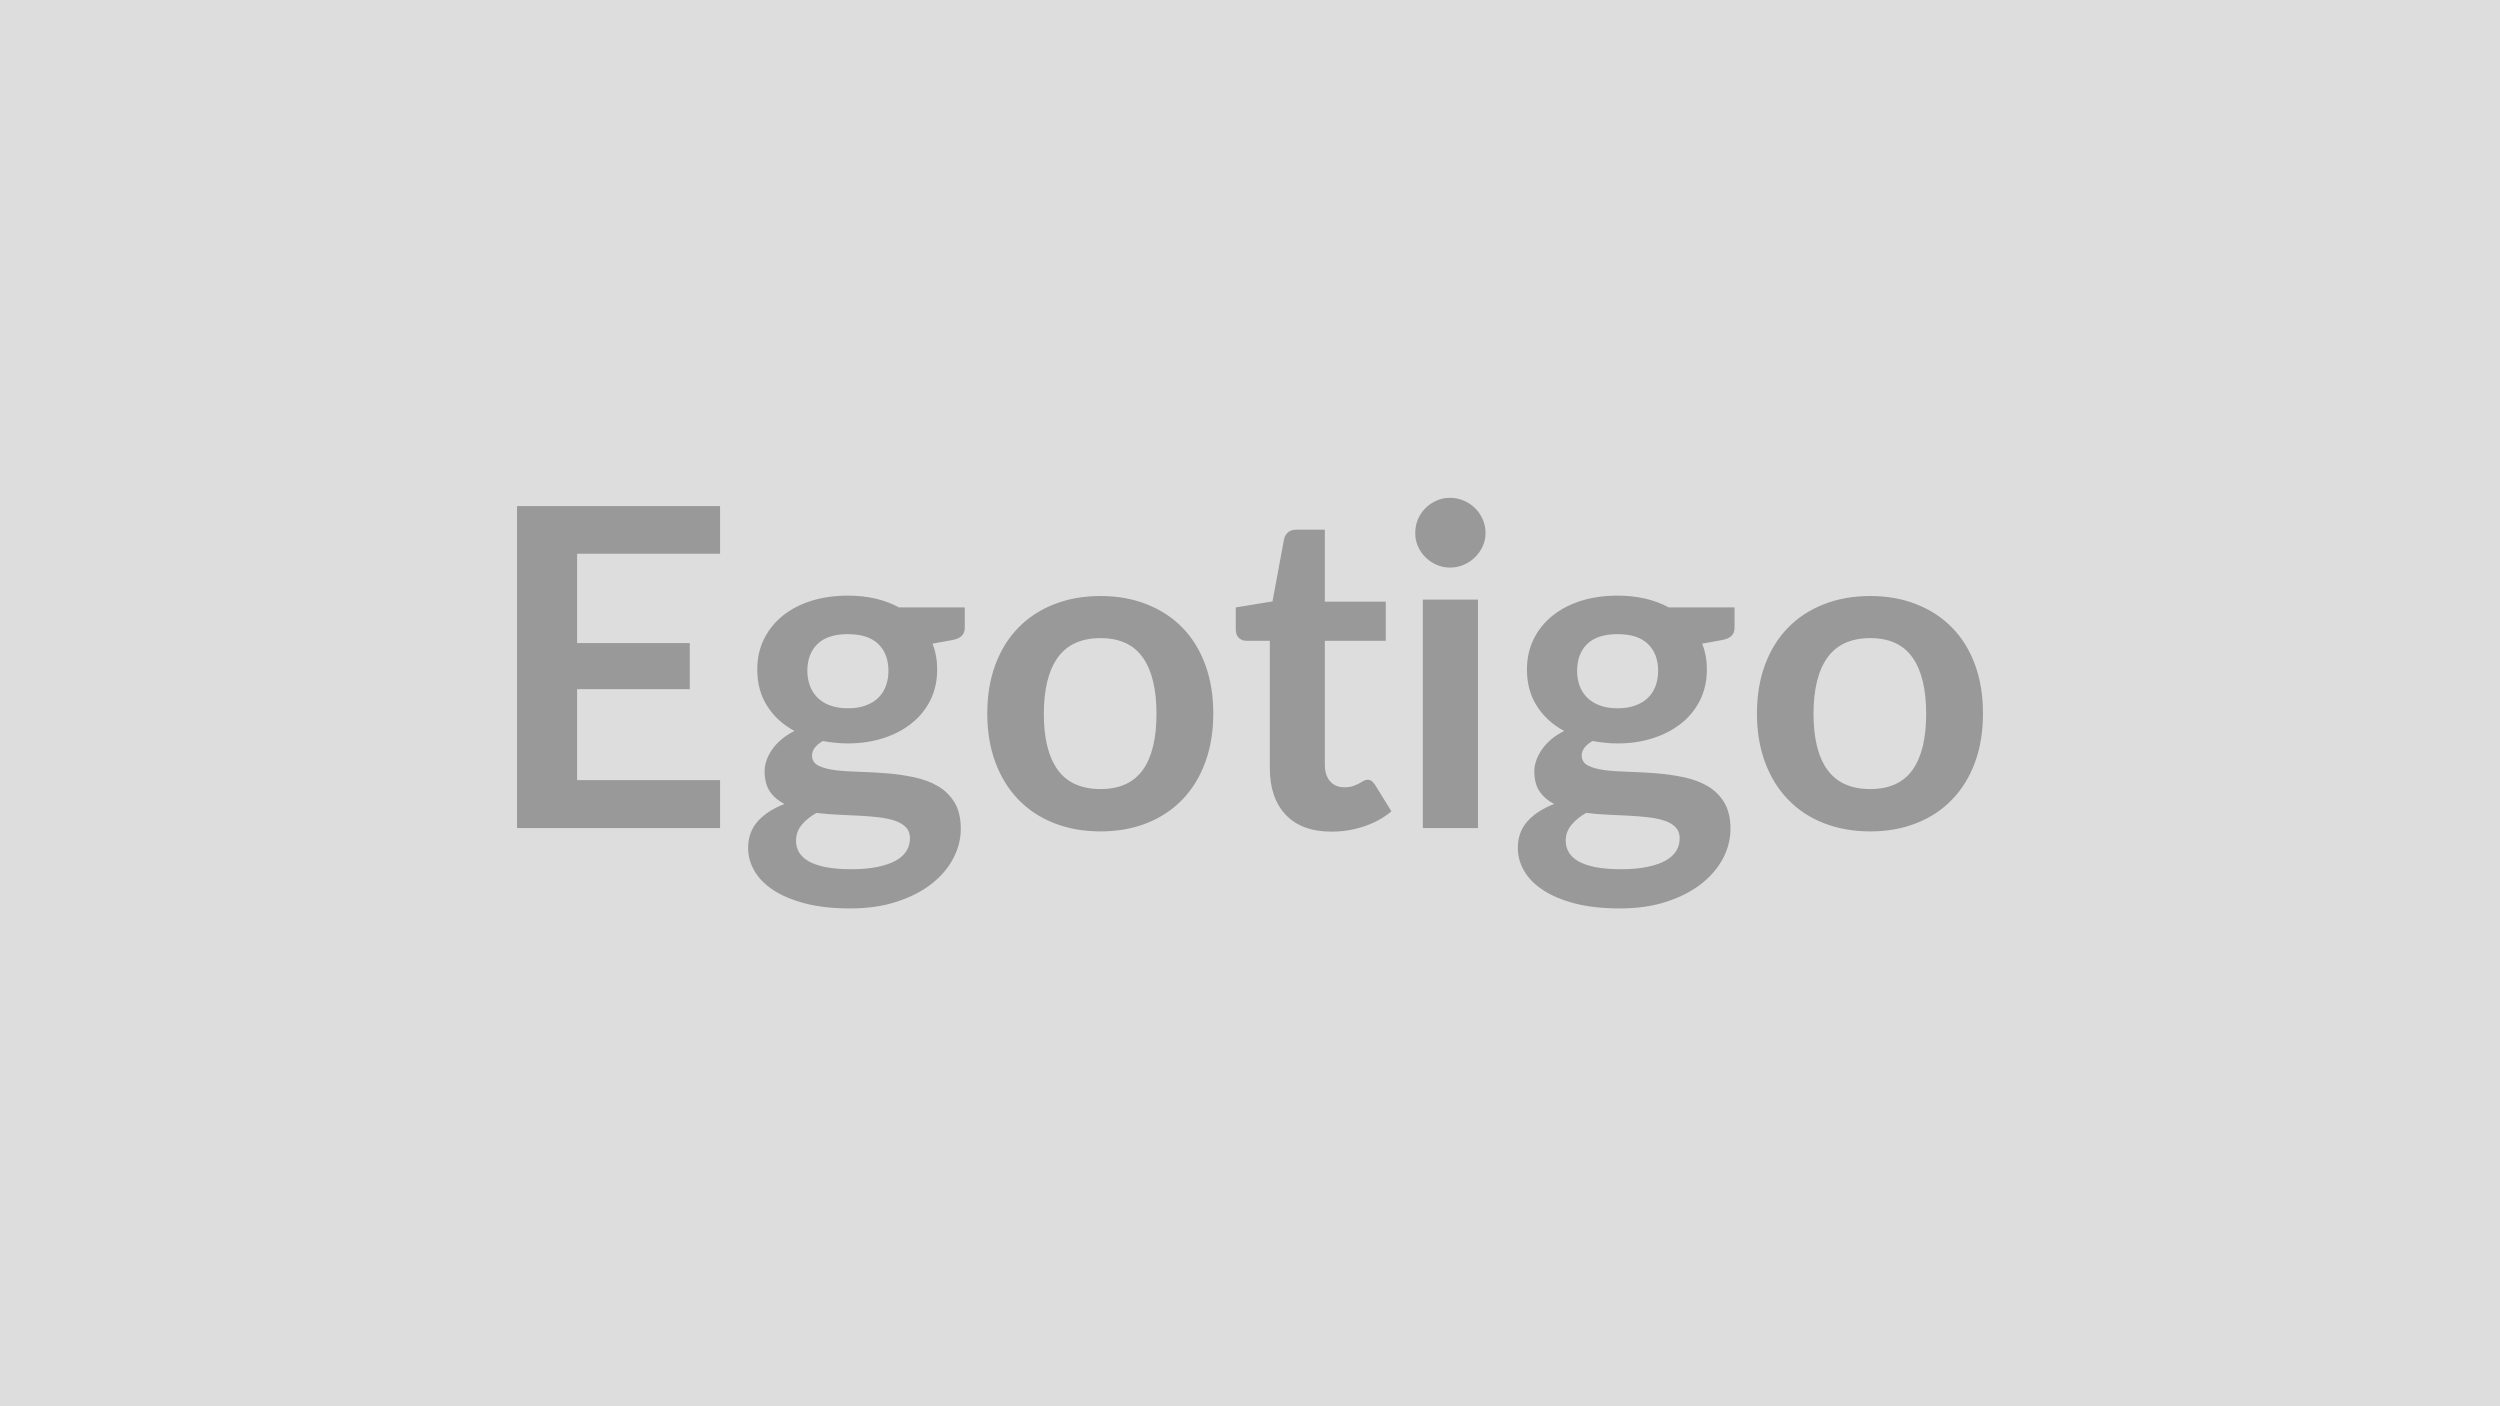 <svg xmlns="http://www.w3.org/2000/svg" width="320" height="180" viewBox="0 0 320 180"><rect width="100%" height="100%" fill="#DDDDDD"/><path fill="#999999" d="M92.17 70.88h-18.3v11.43h14.42v5.9H73.87v11.65h18.3v6.13H66.18V64.78h25.99zm16.36 19.78q1.31 0 2.28-.36t1.61-.98q.64-.63.97-1.51.33-.89.33-1.94 0-2.17-1.3-3.44-1.3-1.26-3.89-1.26-2.6 0-3.89 1.26-1.3 1.27-1.3 3.44 0 1.02.33 1.91.33.88.97 1.52t1.62 1q.99.36 2.27.36m7.95 16.64q0-.85-.51-1.4-.52-.54-1.4-.84t-2.07-.44q-1.18-.14-2.5-.21-1.33-.07-2.74-.13t-2.75-.23q-1.17.66-1.9 1.54-.72.88-.72 2.05 0 .77.38 1.44.39.67 1.23 1.16.84.48 2.18.75t3.28.27q1.96 0 3.39-.3 1.42-.3 2.35-.82.92-.53 1.35-1.26.43-.72.43-1.58m-1.4-29.55h8.41v2.62q0 1.25-1.51 1.54l-2.62.48q.6 1.51.6 3.31 0 2.16-.87 3.92-.87 1.75-2.41 2.97-1.54 1.23-3.63 1.9-2.1.67-4.52.67-.86 0-1.65-.09-.8-.08-1.57-.22-1.37.82-1.37 1.85 0 .88.81 1.3.81.41 2.15.58t3.05.21q1.71.05 3.51.19 1.79.14 3.5.5 1.71.35 3.05 1.12t2.16 2.1q.81 1.32.81 3.4 0 1.94-.96 3.77-.95 1.82-2.76 3.25-1.81 1.42-4.45 2.29-2.63.87-6 .87-3.3 0-5.75-.64t-4.08-1.71q-1.62-1.07-2.42-2.47-.8-1.39-.8-2.91 0-2.05 1.24-3.43t3.41-2.21q-1.17-.6-1.86-1.59-.68-1-.68-2.63 0-.65.24-1.35t.71-1.38q.47-.69 1.19-1.3.71-.61 1.68-1.1-2.22-1.19-3.49-3.19-1.27-1.99-1.27-4.67 0-2.17.87-3.92t2.42-2.99 3.68-1.9q2.12-.65 4.63-.65 1.88 0 3.53.38 1.66.39 3.02 1.13m25.8-1.46q3.24 0 5.91 1.06 2.66 1.05 4.56 2.99 1.89 1.94 2.92 4.73t1.03 6.24q0 3.48-1.03 6.27-1.03 2.8-2.92 4.76-1.9 1.97-4.56 3.02-2.67 1.06-5.91 1.06-3.28 0-5.96-1.06-2.68-1.05-4.57-3.02-1.9-1.96-2.94-4.76-1.04-2.79-1.04-6.27 0-3.45 1.04-6.24t2.94-4.73q1.89-1.94 4.57-2.99 2.68-1.06 5.96-1.06m0 24.71q3.64 0 5.4-2.45 1.75-2.45 1.75-7.18t-1.75-7.21q-1.76-2.48-5.4-2.48-3.71 0-5.49 2.49-1.78 2.5-1.78 7.2t1.78 7.17q1.78 2.46 5.49 2.46m29.55 5.45q-3.82 0-5.86-2.16-2.03-2.15-2.03-5.94V82.02h-3q-.57 0-.97-.37-.39-.37-.39-1.11v-2.79l4.7-.77 1.48-7.98q.14-.57.54-.89.4-.31 1.03-.31h3.65v9.21h7.8v5.01h-7.8v15.85q0 1.37.67 2.13.66.77 1.83.77.66 0 1.1-.15.44-.16.77-.33t.58-.33q.26-.15.52-.15.31 0 .51.15.2.16.43.47l2.11 3.42q-1.54 1.29-3.54 1.94-1.99.66-4.13.66m11.69-29.7h7.06v29.24h-7.06zm8.03-8.52q0 .91-.37 1.71t-.98 1.39q-.61.6-1.44.96t-1.77.36q-.91 0-1.72-.36t-1.41-.96q-.6-.59-.96-1.39-.35-.8-.35-1.71 0-.94.35-1.77.36-.83.96-1.42.6-.6 1.41-.96t1.72-.36q.94 0 1.77.36t1.44.96q.61.59.98 1.42t.37 1.77m16.9 22.43q1.31 0 2.28-.36t1.61-.98q.64-.63.97-1.51.33-.89.33-1.94 0-2.17-1.3-3.44-1.29-1.26-3.89-1.26-2.59 0-3.89 1.26-1.29 1.27-1.29 3.44 0 1.02.32 1.91.33.88.97 1.52t1.63 1q.98.36 2.26.36M215 107.3q0-.85-.51-1.4-.51-.54-1.4-.84-.88-.3-2.06-.44t-2.51-.21q-1.32-.07-2.74-.13-1.41-.06-2.75-.23-1.16.66-1.89 1.54t-.73 2.05q0 .77.39 1.44.38.67 1.22 1.16.84.48 2.18.75t3.28.27q1.97 0 3.39-.3 1.43-.3 2.35-.82.93-.53 1.36-1.26.42-.72.42-1.58m-1.39-29.55h8.41v2.62q0 1.25-1.52 1.54l-2.62.48q.6 1.51.6 3.31 0 2.16-.87 3.92-.87 1.75-2.41 2.97-1.54 1.23-3.63 1.9t-4.52.67q-.85 0-1.65-.09-.8-.08-1.57-.22-1.37.82-1.37 1.85 0 .88.82 1.3.81.41 2.15.58t3.05.21q1.71.05 3.5.19 1.8.14 3.51.5 1.71.35 3.05 1.12t2.15 2.1q.81 1.32.81 3.4 0 1.94-.95 3.77-.96 1.82-2.77 3.25-1.81 1.42-4.44 2.29-2.64.87-6 .87-3.31 0-5.76-.64t-4.07-1.71q-1.63-1.07-2.43-2.47-.8-1.39-.8-2.91 0-2.05 1.24-3.43t3.41-2.21q-1.17-.6-1.85-1.59-.69-1-.69-2.63 0-.65.25-1.35.24-.7.71-1.38.47-.69 1.18-1.3t1.68-1.1q-2.22-1.19-3.49-3.19-1.27-1.99-1.27-4.67 0-2.17.87-3.92t2.43-2.99q1.55-1.24 3.67-1.9 2.12-.65 4.63-.65 1.88 0 3.54.38 1.65.39 3.02 1.13m25.79-1.46q3.25 0 5.91 1.06 2.67 1.05 4.56 2.99 1.9 1.94 2.93 4.73 1.02 2.79 1.02 6.24 0 3.48-1.02 6.27-1.03 2.8-2.93 4.76-1.89 1.97-4.56 3.02-2.66 1.06-5.91 1.06-3.28 0-5.96-1.06-2.68-1.05-4.57-3.02-1.9-1.96-2.94-4.76-1.04-2.79-1.04-6.27 0-3.45 1.04-6.24t2.94-4.73q1.89-1.94 4.57-2.99 2.68-1.06 5.96-1.06m0 24.71q3.65 0 5.4-2.45t1.75-7.18-1.75-7.21-5.4-2.48q-3.7 0-5.49 2.49-1.78 2.5-1.78 7.2t1.78 7.17q1.79 2.46 5.49 2.46"/></svg>